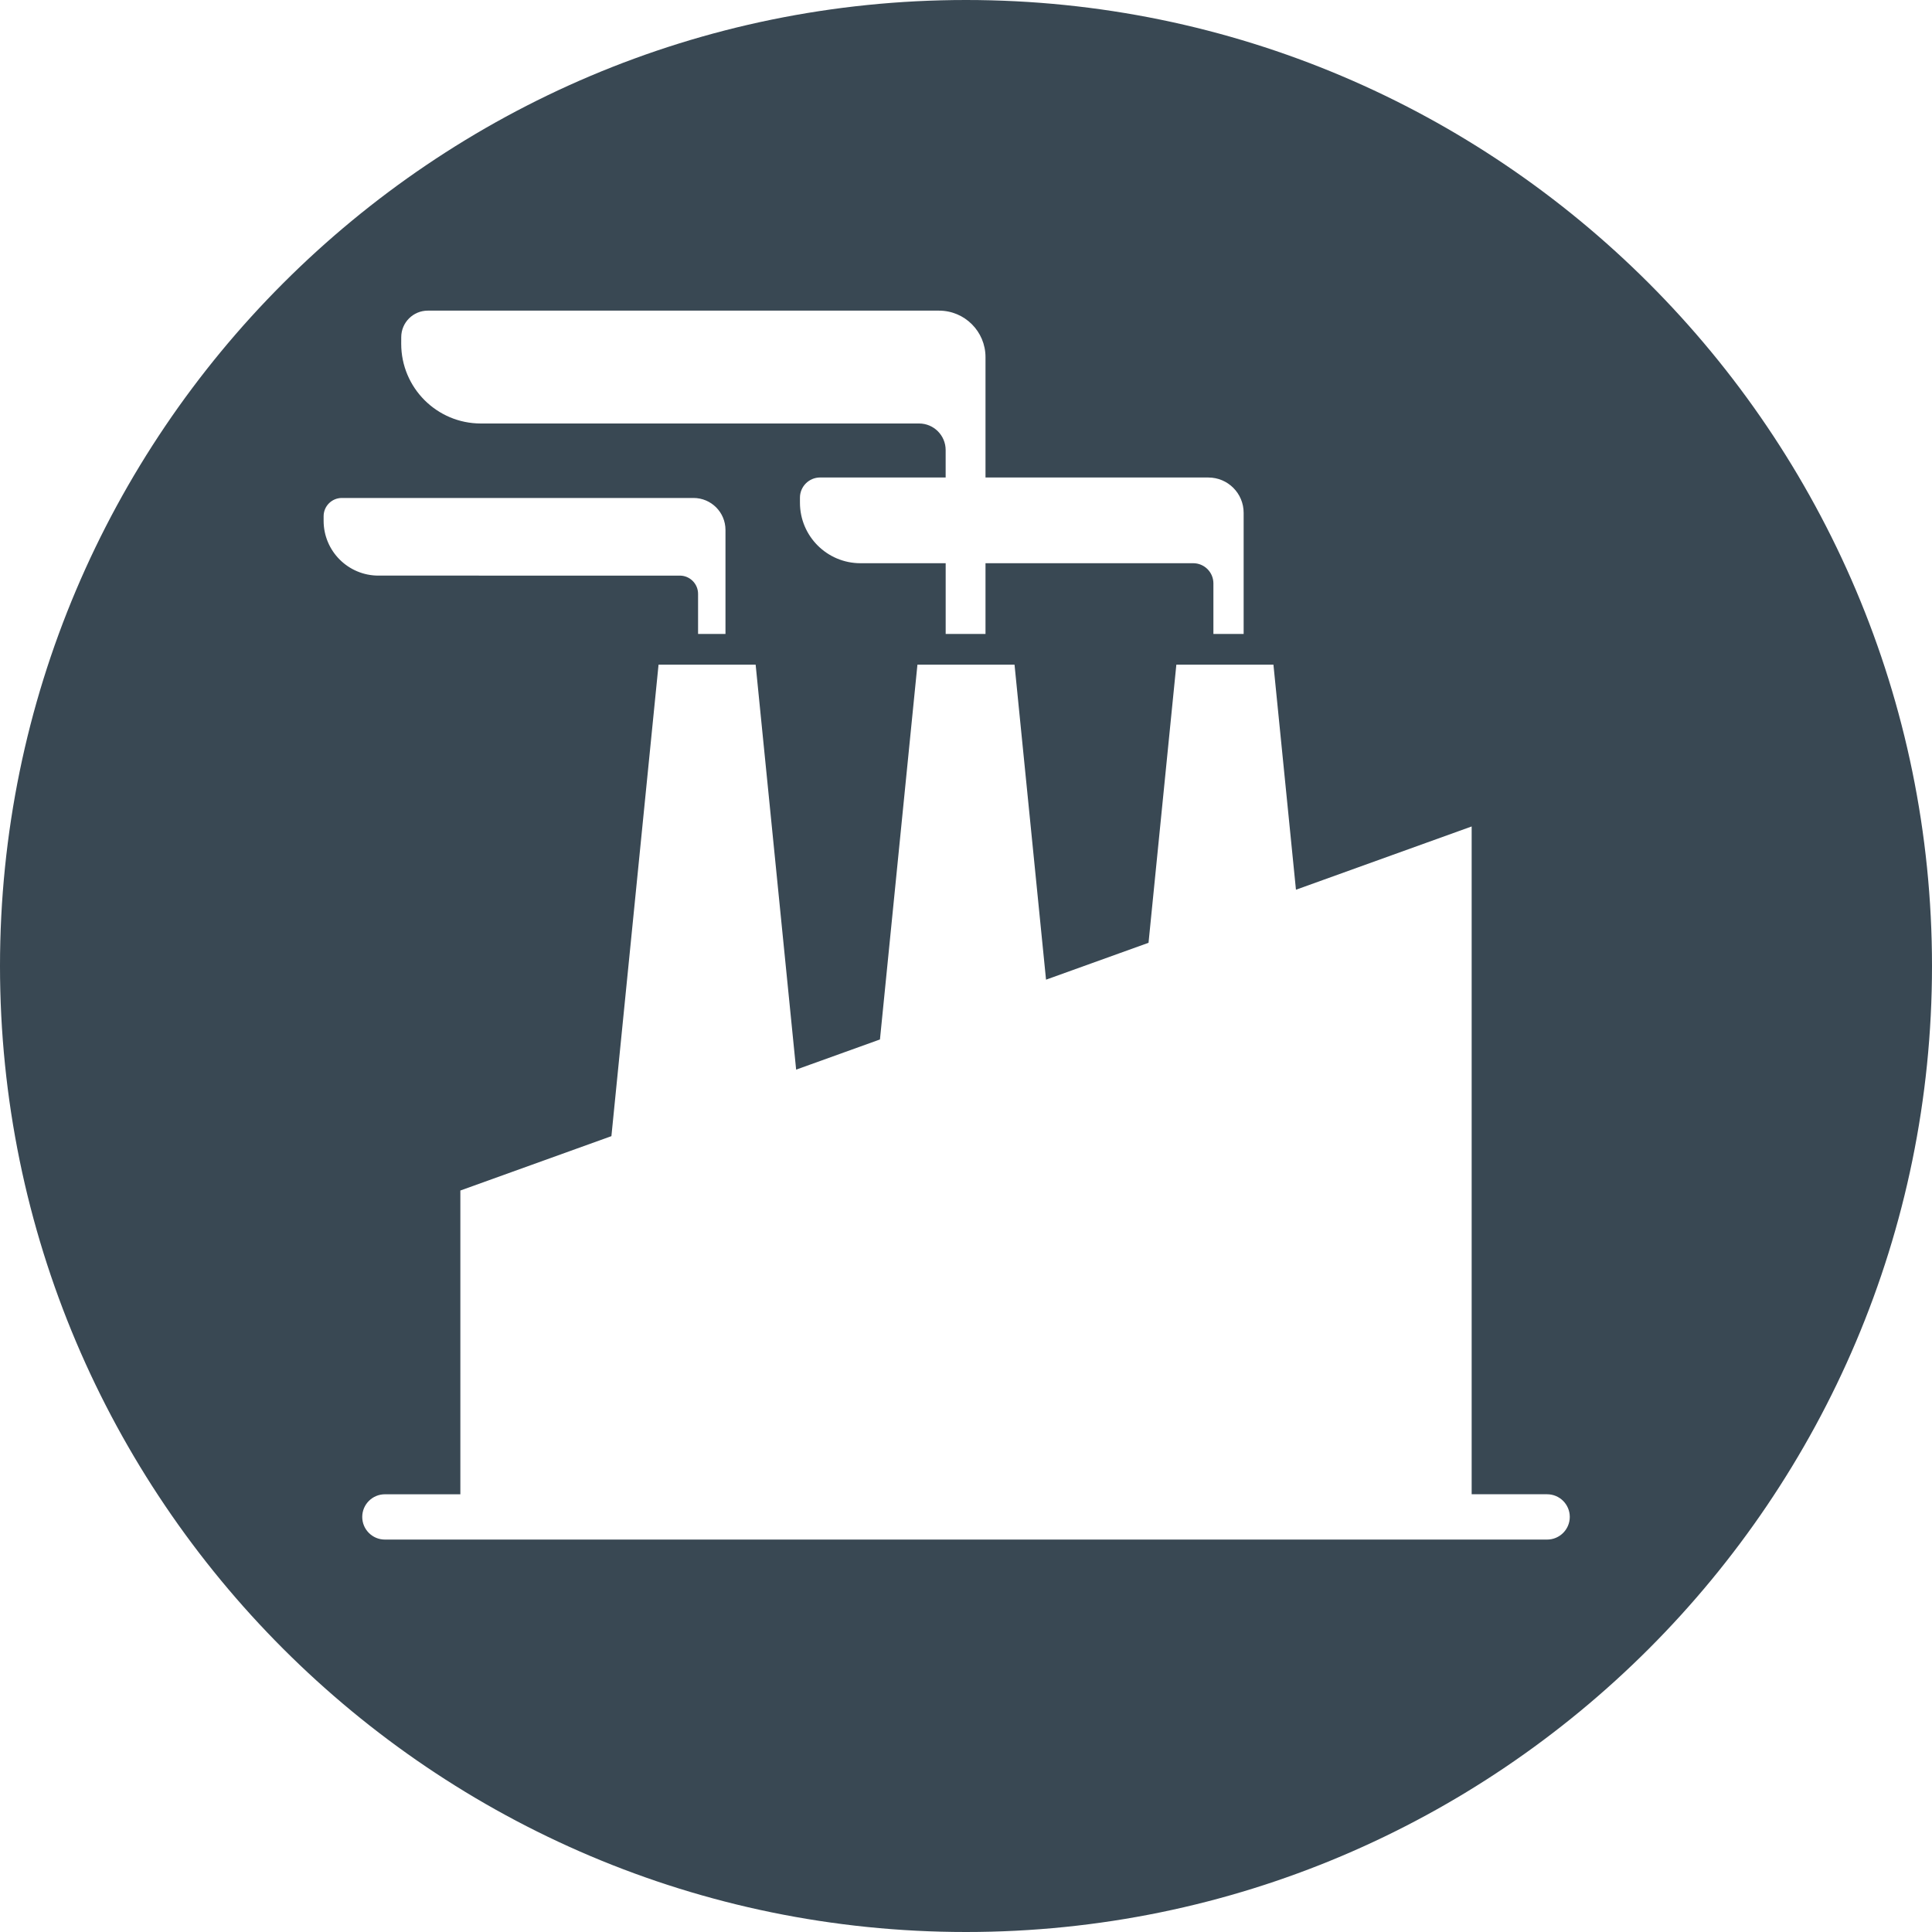 <?xml version="1.0" encoding="utf-8"?>
<!-- Generator: Adobe Illustrator 25.1.0, SVG Export Plug-In . SVG Version: 6.00 Build 0)  -->
<svg version="1.1" id="Layer_1" xmlns="http://www.w3.org/2000/svg" xmlns:xlink="http://www.w3.org/1999/xlink" x="0px" y="0px"
	 width="75px" height="75px" viewBox="0 0 75 75" style="enable-background:new 0 0 75 75;" xml:space="preserve">
<style type="text/css">
	.st0{fill:#394853;}
</style>
<path id="Outline" class="st0" d="M37.5,0C16.816,0,0,16.816,0,37.5S16.816,75,37.5,75S75,58.184,75,37.5S58.184,0,37.5,0
	z M15.576,13.09c0-0.569,0.462-1.031,1.031-1.031h19.846c0.996,0,1.804,0.808,1.804,1.804v4.674
	h8.651c0.757,0,1.37,0.613,1.37,1.37v4.702h-1.174v-1.962c0-0.432-0.351-0.783-0.783-0.783h-8.064
	v2.745h-1.546v-2.745H33.403c-1.297,0-2.349-1.052-2.349-2.349v-0.196
	c0-0.432,0.351-0.783,0.783-0.783h4.873v-1.065c0-0.569-0.462-1.031-1.031-1.031h-17.011
	c-1.708,0-3.093-1.385-3.093-3.093C15.576,13.348,15.576,13.09,15.576,13.09z M12.563,20.217v-0.177
	c0-0.392,0.317-0.709,0.709-0.709h13.65c0.685,0,1.241,0.556,1.241,1.241v4.038h-1.064v-1.556
	c0-0.392-0.318-0.709-0.709-0.709H14.69C13.515,22.344,12.563,21.392,12.563,20.217z M60.059,59.766
	H14.941c-0.485,0-0.879-0.394-0.879-0.879s0.394-0.879,0.879-0.879h2.93V46.216l5.864-2.111
	l1.83-18.303h3.769l1.572,15.721l3.254-1.171l1.455-14.55h3.769l1.223,12.229l3.979-1.432
	l1.08-10.797h3.769l0.874,8.737l6.821-2.456v25.924h2.93c0.485,0,0.879,0.394,0.879,0.879
	S60.544,59.766,60.059,59.766z"/>
</svg>
